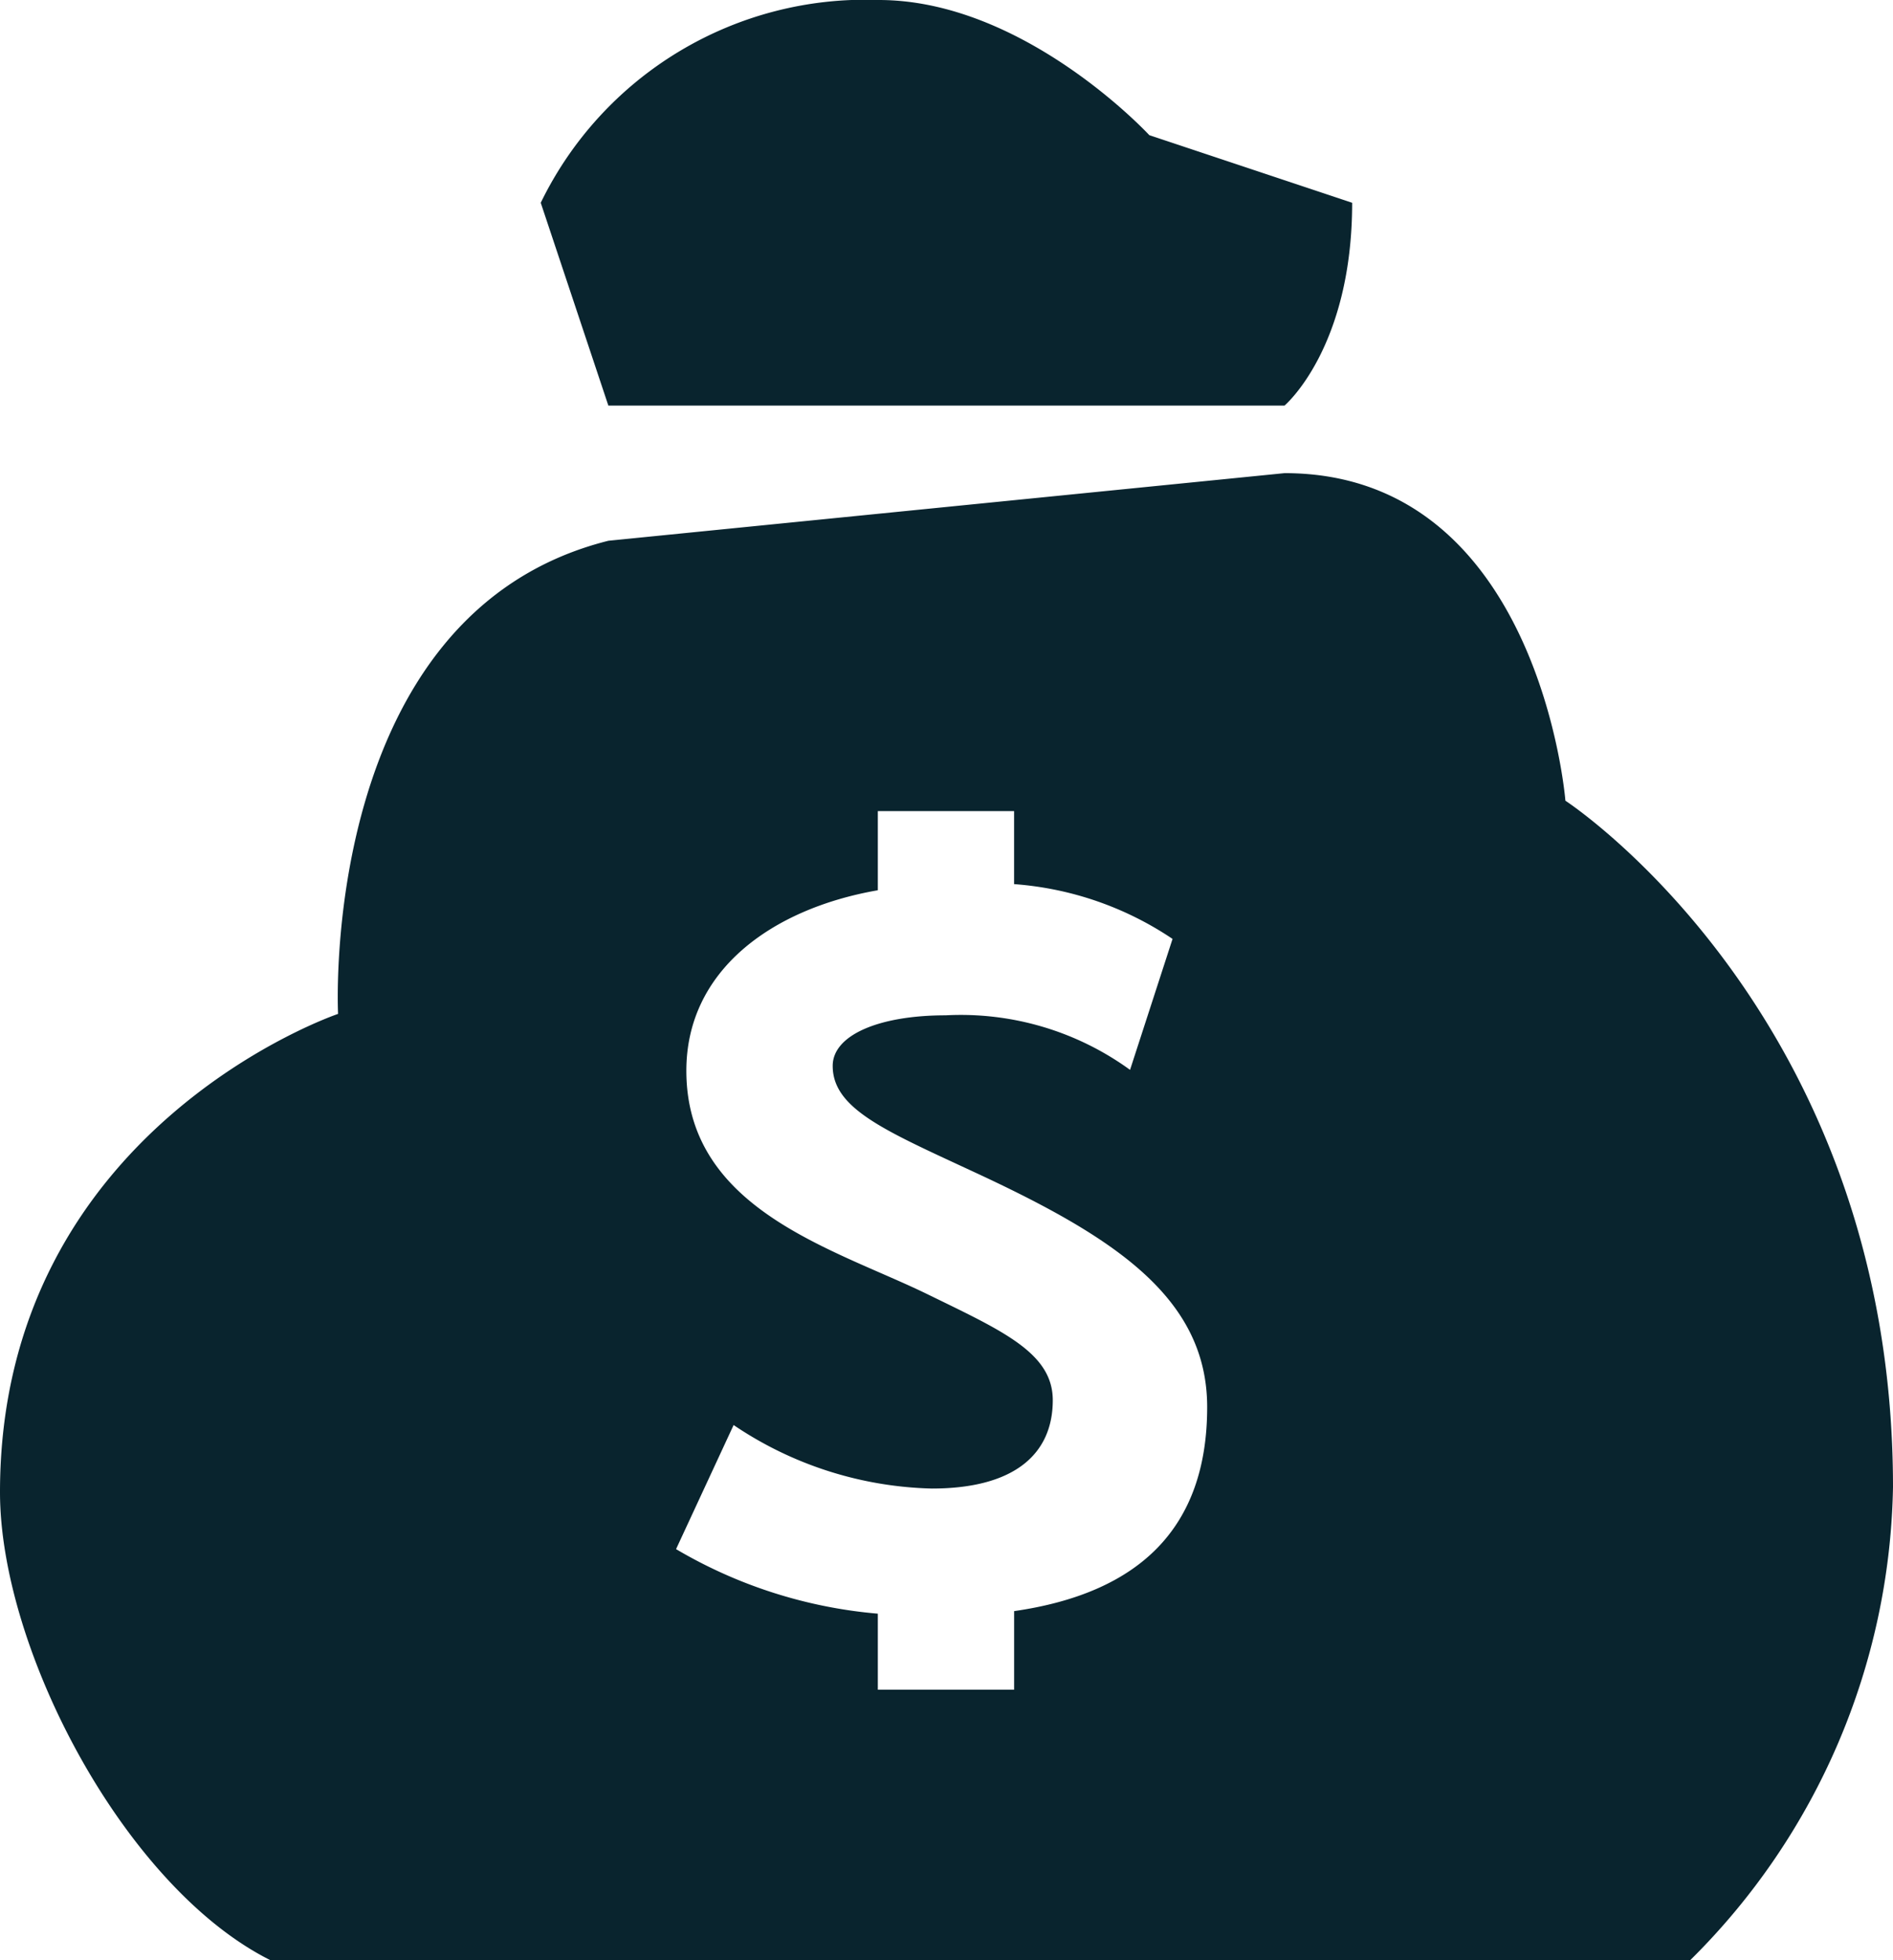 <svg xmlns="http://www.w3.org/2000/svg" width="54.069" height="56" viewBox="0 0 54.069 56">
  <path id="robber" d="M60.1,32a10.307,10.307,0,0,0-9.655,5.793l1.931,5.793H71.69s1.931-1.634,1.931-5.793l-5.793-1.931S64.263,32,60.1,32ZM71.69,45.517l-19.31,1.931c-8.307,2.08-7.724,13.517-7.724,13.517S35,64.231,35,74.63c0,4.5,3.565,11.29,7.724,13.37H83.276a19.481,19.481,0,0,0,5.793-13.517c0-13.517-9.357-19.608-9.357-19.608S78.968,45.517,71.69,45.517ZM60.073,55.172h3.892v2.086a9.325,9.325,0,0,1,4.526,1.565l-1.214,3.741a8.227,8.227,0,0,0-5.265-1.558c-1.91,0-3.228.566-3.228,1.445,0,1.218,1.482,1.843,3.983,3.006C66.748,67.3,69.48,69.028,69.48,72.2c0,3.443-1.928,5.31-5.514,5.827v2.244H60.073V78.1a13.619,13.619,0,0,1-5.763-1.844l1.644-3.545a10.55,10.55,0,0,0,5.661,1.814c2.367,0,3.455-.992,3.455-2.523,0-1.359-1.449-1.986-3.587-3.032-2.667-1.3-6.879-2.413-6.879-6.381,0-2.86,2.433-4.627,5.469-5.156Z" transform="translate(-35 -32)" fill="#09242e"/>
</svg>
